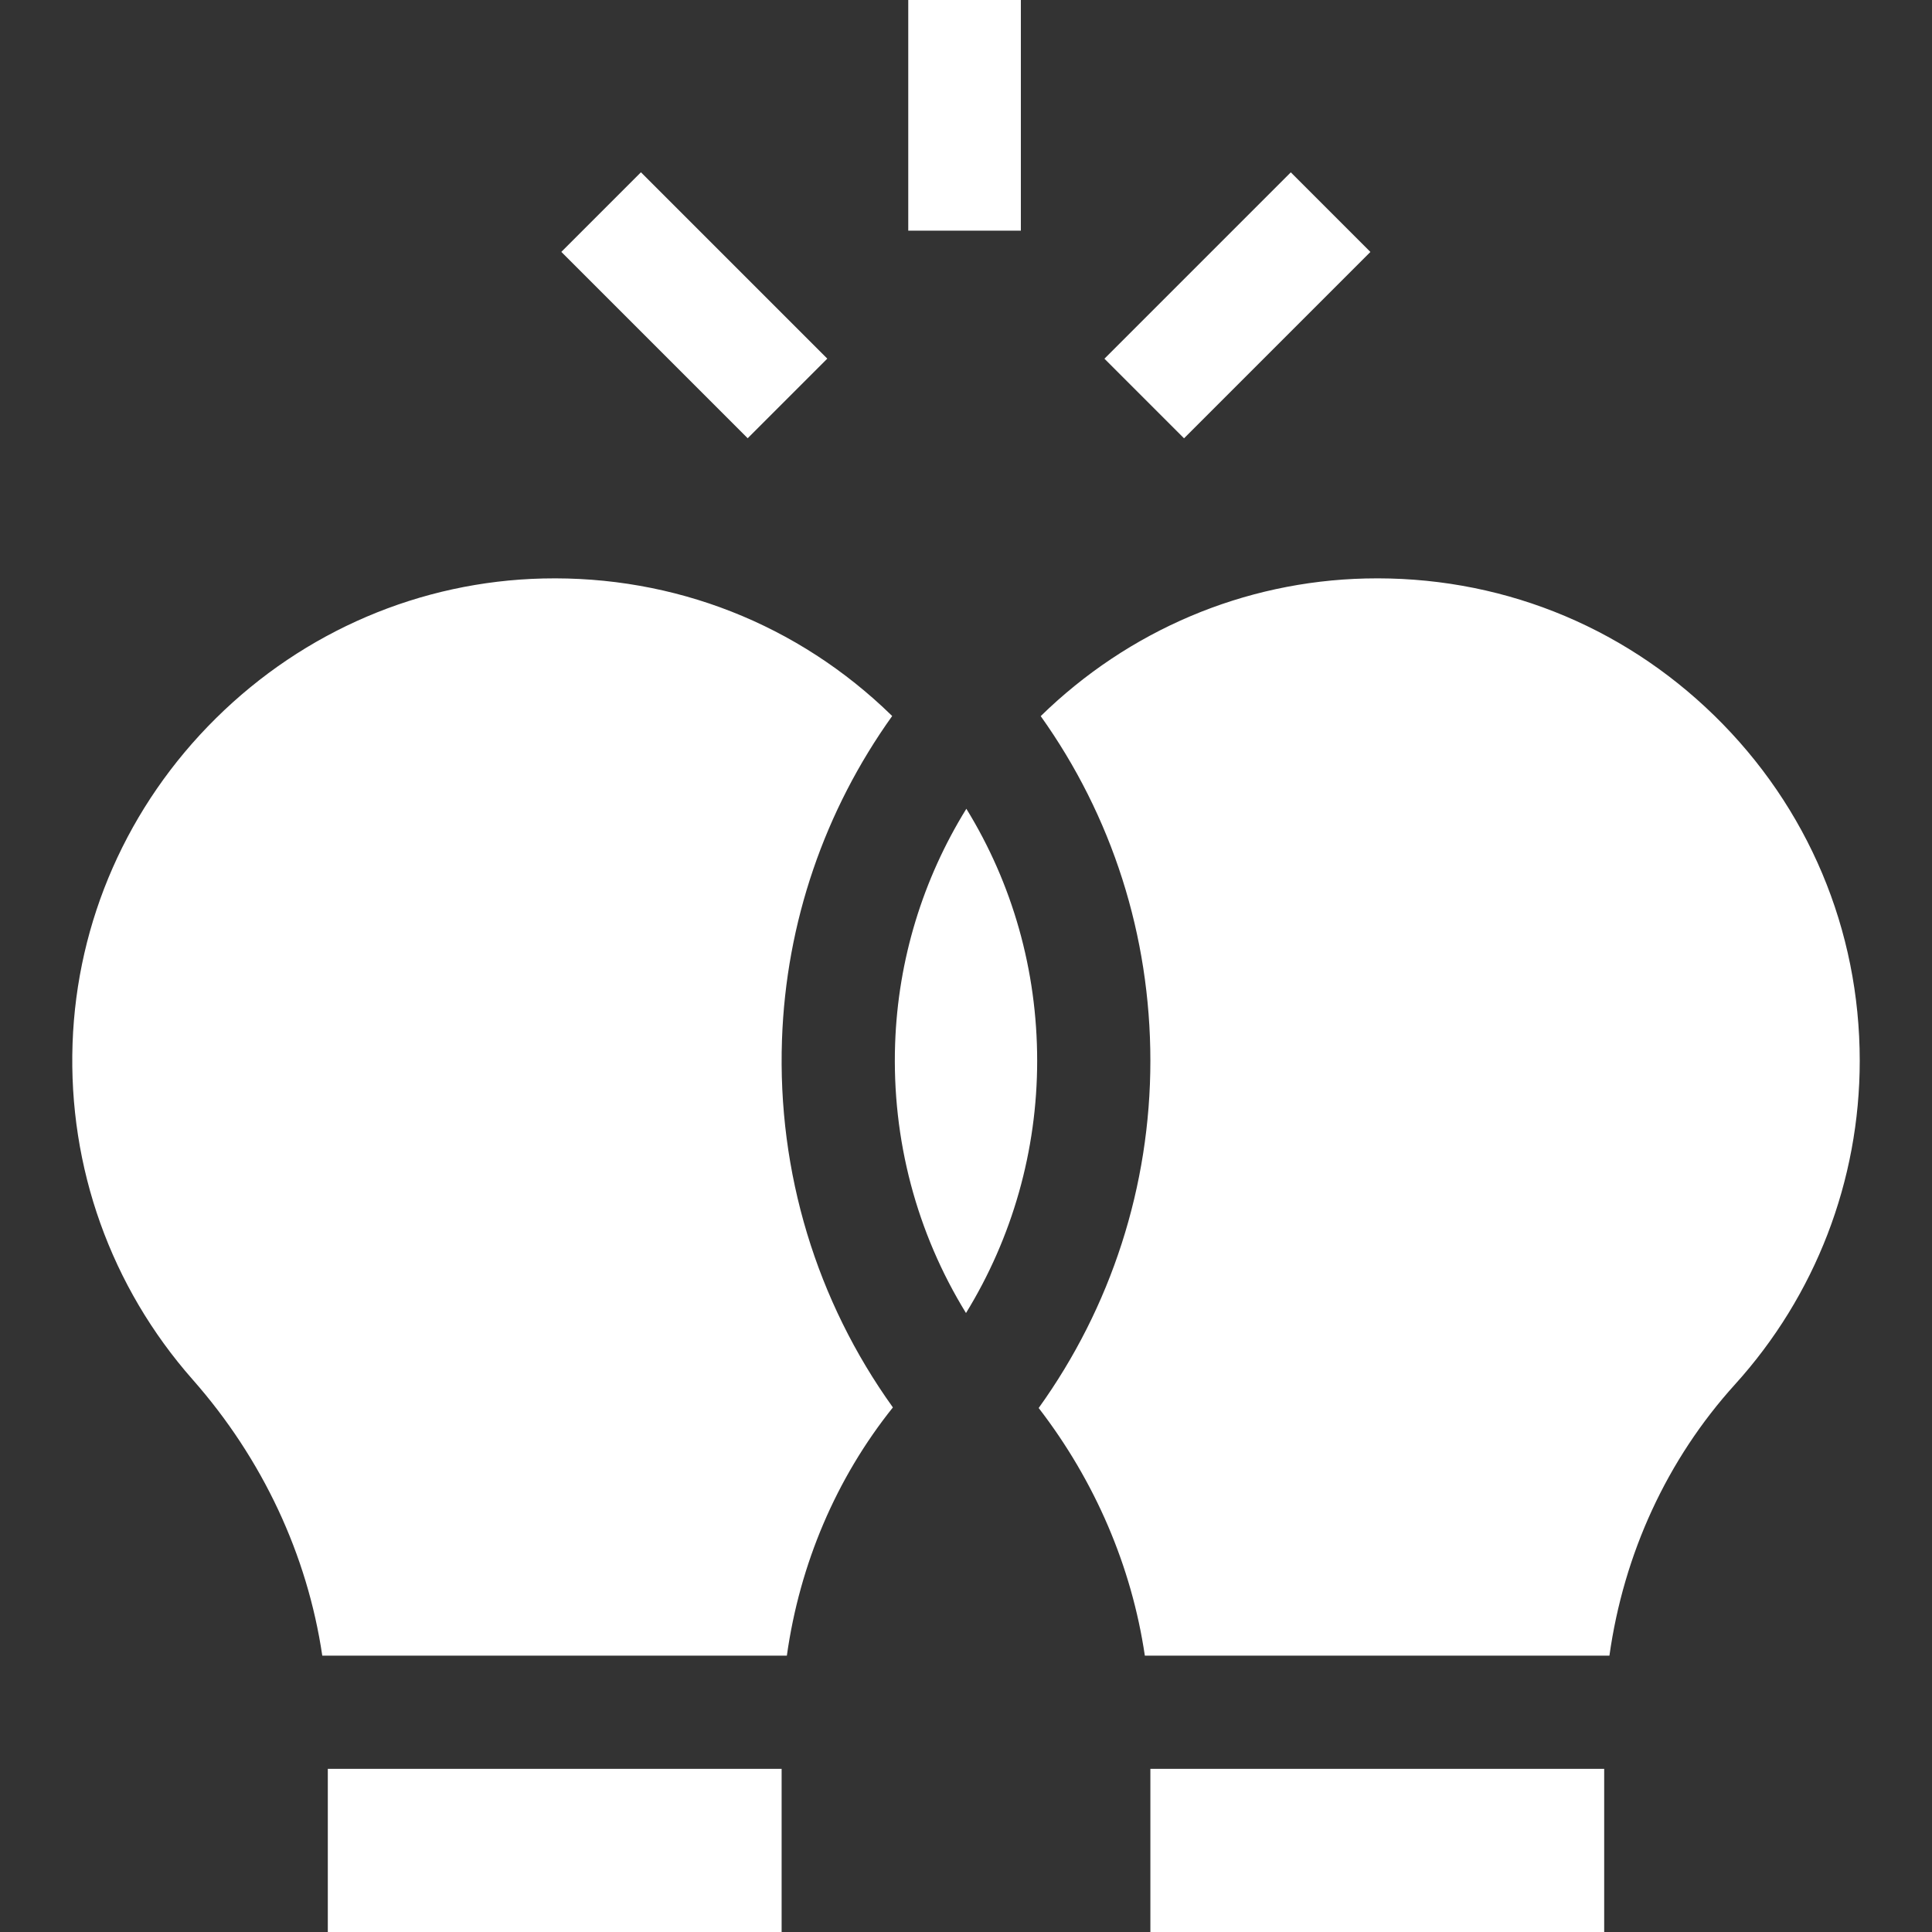 <svg xmlns="http://www.w3.org/2000/svg" version="1.1" xmlns:xlink="http://www.w3.org/1999/xlink" width="512" height="512" x="0" y="0" viewBox="0 0 512 512" style="enable-background:new 0 0 512 512" xml:space="preserve" class=""><rect x="0" y="0" width="512" height="512" fill="#333333" stroke="none"/><g><path d="M207.235 275.528c1.077-31.069 11.289-60.732 29.202-85.775l-.103-.104c-24.835-24.257-57.665-37.145-92.425-36.344-32.511.766-63.292 13.917-86.673 37.03-23.383 23.114-36.88 53.739-38.007 86.231-1.139 32.845 10.165 64.464 31.827 89.034 18.554 21.043 30.404 46.481 34.351 73.161h123.12c3.413-24.313 13.069-47.002 28.1-65.782-20.249-28.217-30.612-62.266-29.392-97.451zM86.874 468.763h120.265V512H86.874zM454.322 189.65c-24.835-24.257-57.645-37.157-92.425-36.345-32.247.759-62.787 13.709-86.097 36.473 18.885 26.487 29.061 58.083 29.061 91.345 0 33.241-10.411 65.315-29.601 92.013 14.996 19.457 24.648 42.057 28.135 65.625h123.12c3.79-26.999 15.27-51.999 33.267-71.862 21.324-23.536 33.067-53.998 33.067-85.776 0-34.721-13.682-67.207-38.527-91.473zM256.094 214.331c-11.547 18.669-18.107 40.015-18.877 62.236-.882 25.438 5.704 50.139 18.781 71.4 12.271-19.97 18.862-43.037 18.862-66.844.001-23.989-6.534-46.91-18.766-66.792zM304.861 468.763h120.265V512H304.861zM292.687 95.058l49.387-49.387L363.17 66.77l-49.387 49.387zM148.756 66.753l21.098-21.098 49.387 49.387-21.098 21.098zM240.697 0h29.842v61.122h-29.842z" fill="#ffffff" opacity="1" data-original="#000000" class=""></path></g></svg>